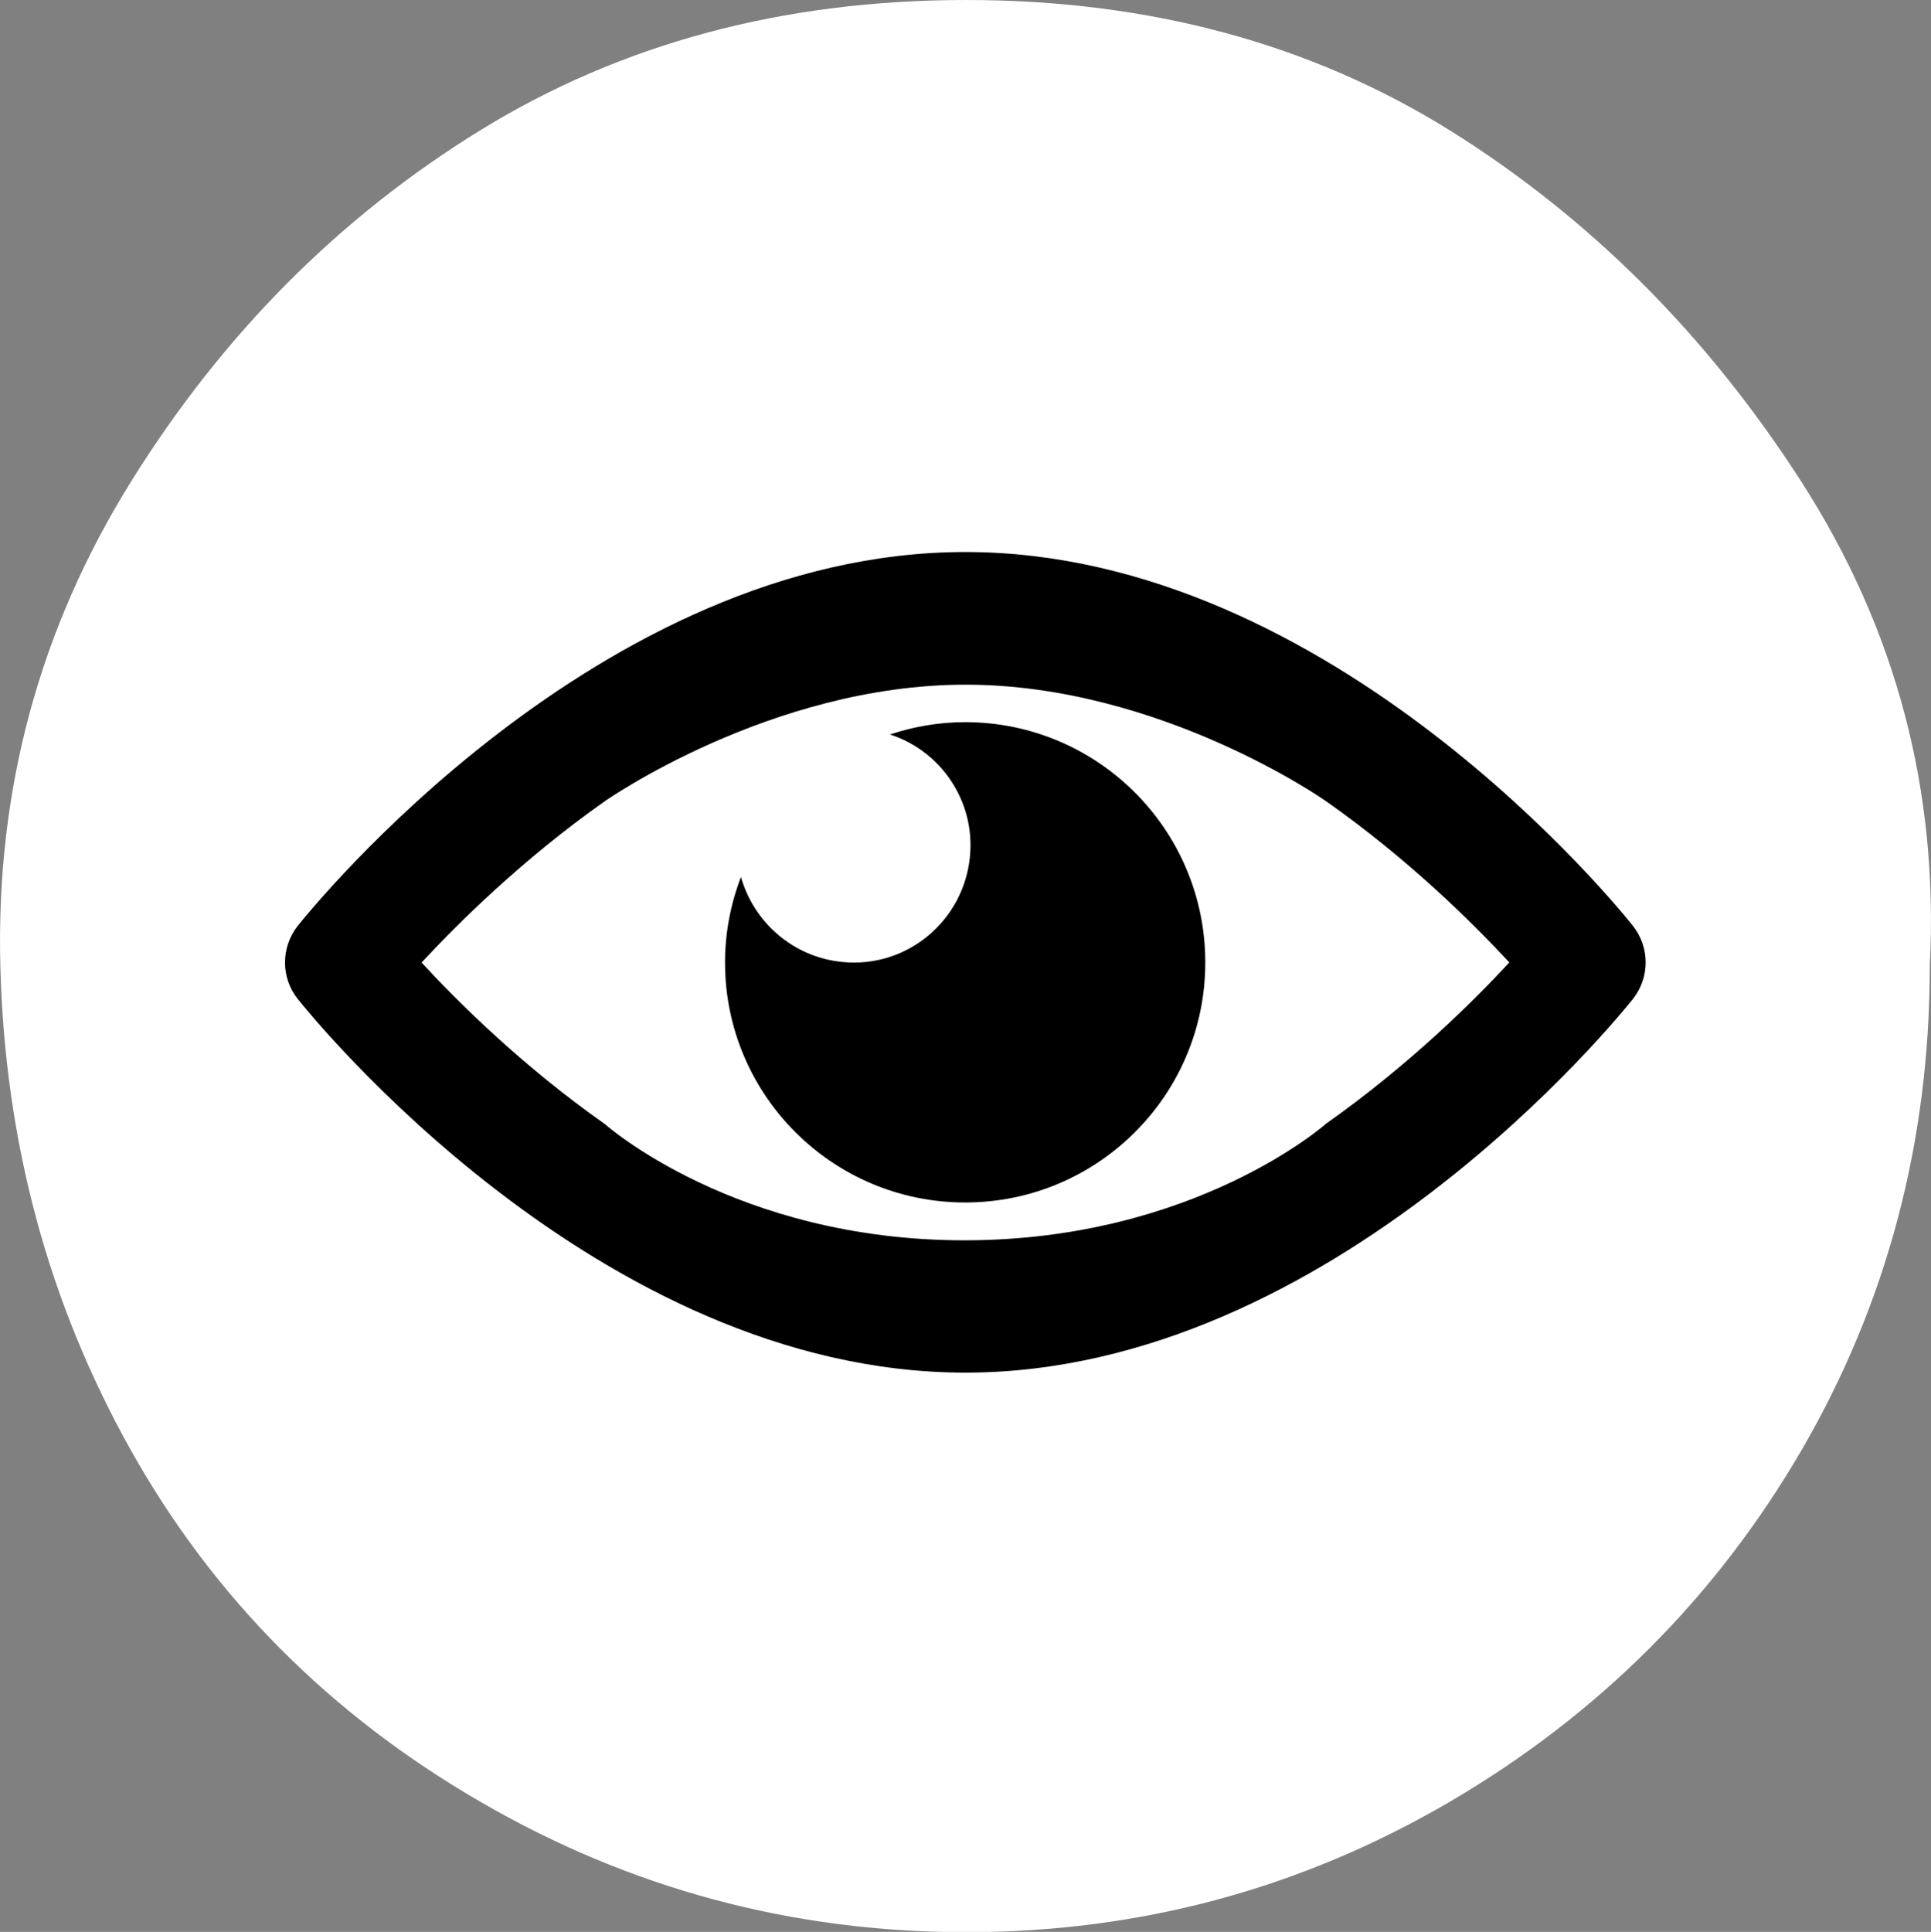 <?xml version="1.0" encoding="utf-8"?>
<!-- Generator: Adobe Illustrator 15.0.0, SVG Export Plug-In . SVG Version: 6.00 Build 0)  -->
<!DOCTYPE svg PUBLIC "-//W3C//DTD SVG 1.1//EN" "http://www.w3.org/Graphics/SVG/1.1/DTD/svg11.dtd">
<svg version="1.1" id="Calque_1" xmlns="http://www.w3.org/2000/svg" xmlns:xlink="http://www.w3.org/1999/xlink" x="0px" y="0px"
	 width="22.303px" height="22.311px" viewBox="0 0 22.303 22.311" enable-background="new 0 0 22.303 22.311" xml:space="preserve">
<rect x="0" y="0" width="22.303" height="22.311" fill="#808080" stroke="none"/>
<g id="Calque_1_2_">
	<g id="Calque_1_1_">
		<g>
			<path fill="#FFFFFF" d="M22.289,11.155c0,2.028-0.494,3.895-1.482,5.594c-0.988,1.696-2.342,3.051-4.057,4.056
				c-1.717,1.005-3.58,1.509-5.592,1.509c-2.013,0-3.886-0.504-5.615-1.509c-1.734-1.005-3.078-2.357-4.031-4.056
				c-0.953-1.699-1.456-3.562-1.508-5.594c-0.053-2.025,0.45-3.892,1.508-5.591c1.057-1.699,2.4-3.051,4.031-4.057
				C7.172,0.503,9.043,0,11.158,0c2.112,0,3.979,0.503,5.592,1.508c1.608,1.006,2.963,2.355,4.057,4.057
				C21.898,7.264,22.393,9.127,22.289,11.155z"/>
		</g>
	</g>
	<g id="_x30_4">
	</g>
</g>
<g id="Layer_1_1_">
	<g>
		<path d="M9.734,11.11c0.742,0.072,1.399-0.476,1.469-1.221c0.061-0.639-0.336-1.217-0.924-1.407
			c0.275-0.091,0.565-0.142,0.868-0.142c1.534,0,2.774,1.244,2.774,2.775c0,1.532-1.242,2.772-2.774,2.772
			c-1.53,0-2.773-1.24-2.773-2.772c0-0.348,0.067-0.682,0.184-0.987C8.706,10.65,9.16,11.056,9.734,11.11z"/>
		<path d="M3.438,11.536c0.142,0.177,3.467,4.316,7.712,4.316c4.244,0,7.572-4.142,7.711-4.316c0.195-0.247,0.195-0.596,0-0.843
			c-0.14-0.176-3.468-4.318-7.711-4.318c-4.245,0-7.571,4.144-7.712,4.318C3.243,10.943,3.243,11.29,3.438,11.536z M6.988,12.983
			c-0.959-0.675-1.703-1.415-2.119-1.867c0.415-0.447,1.159-1.188,2.115-1.862c0,0,1.915-1.346,4.166-1.347s4.162,1.343,4.162,1.343
			c0.96,0.674,1.705,1.416,2.121,1.865c-0.416,0.45-1.161,1.188-2.118,1.863c0,0-1.51,1.342-4.165,1.346
			C8.495,14.328,6.988,12.983,6.988,12.983z"/>
	</g>
</g>
</svg>
